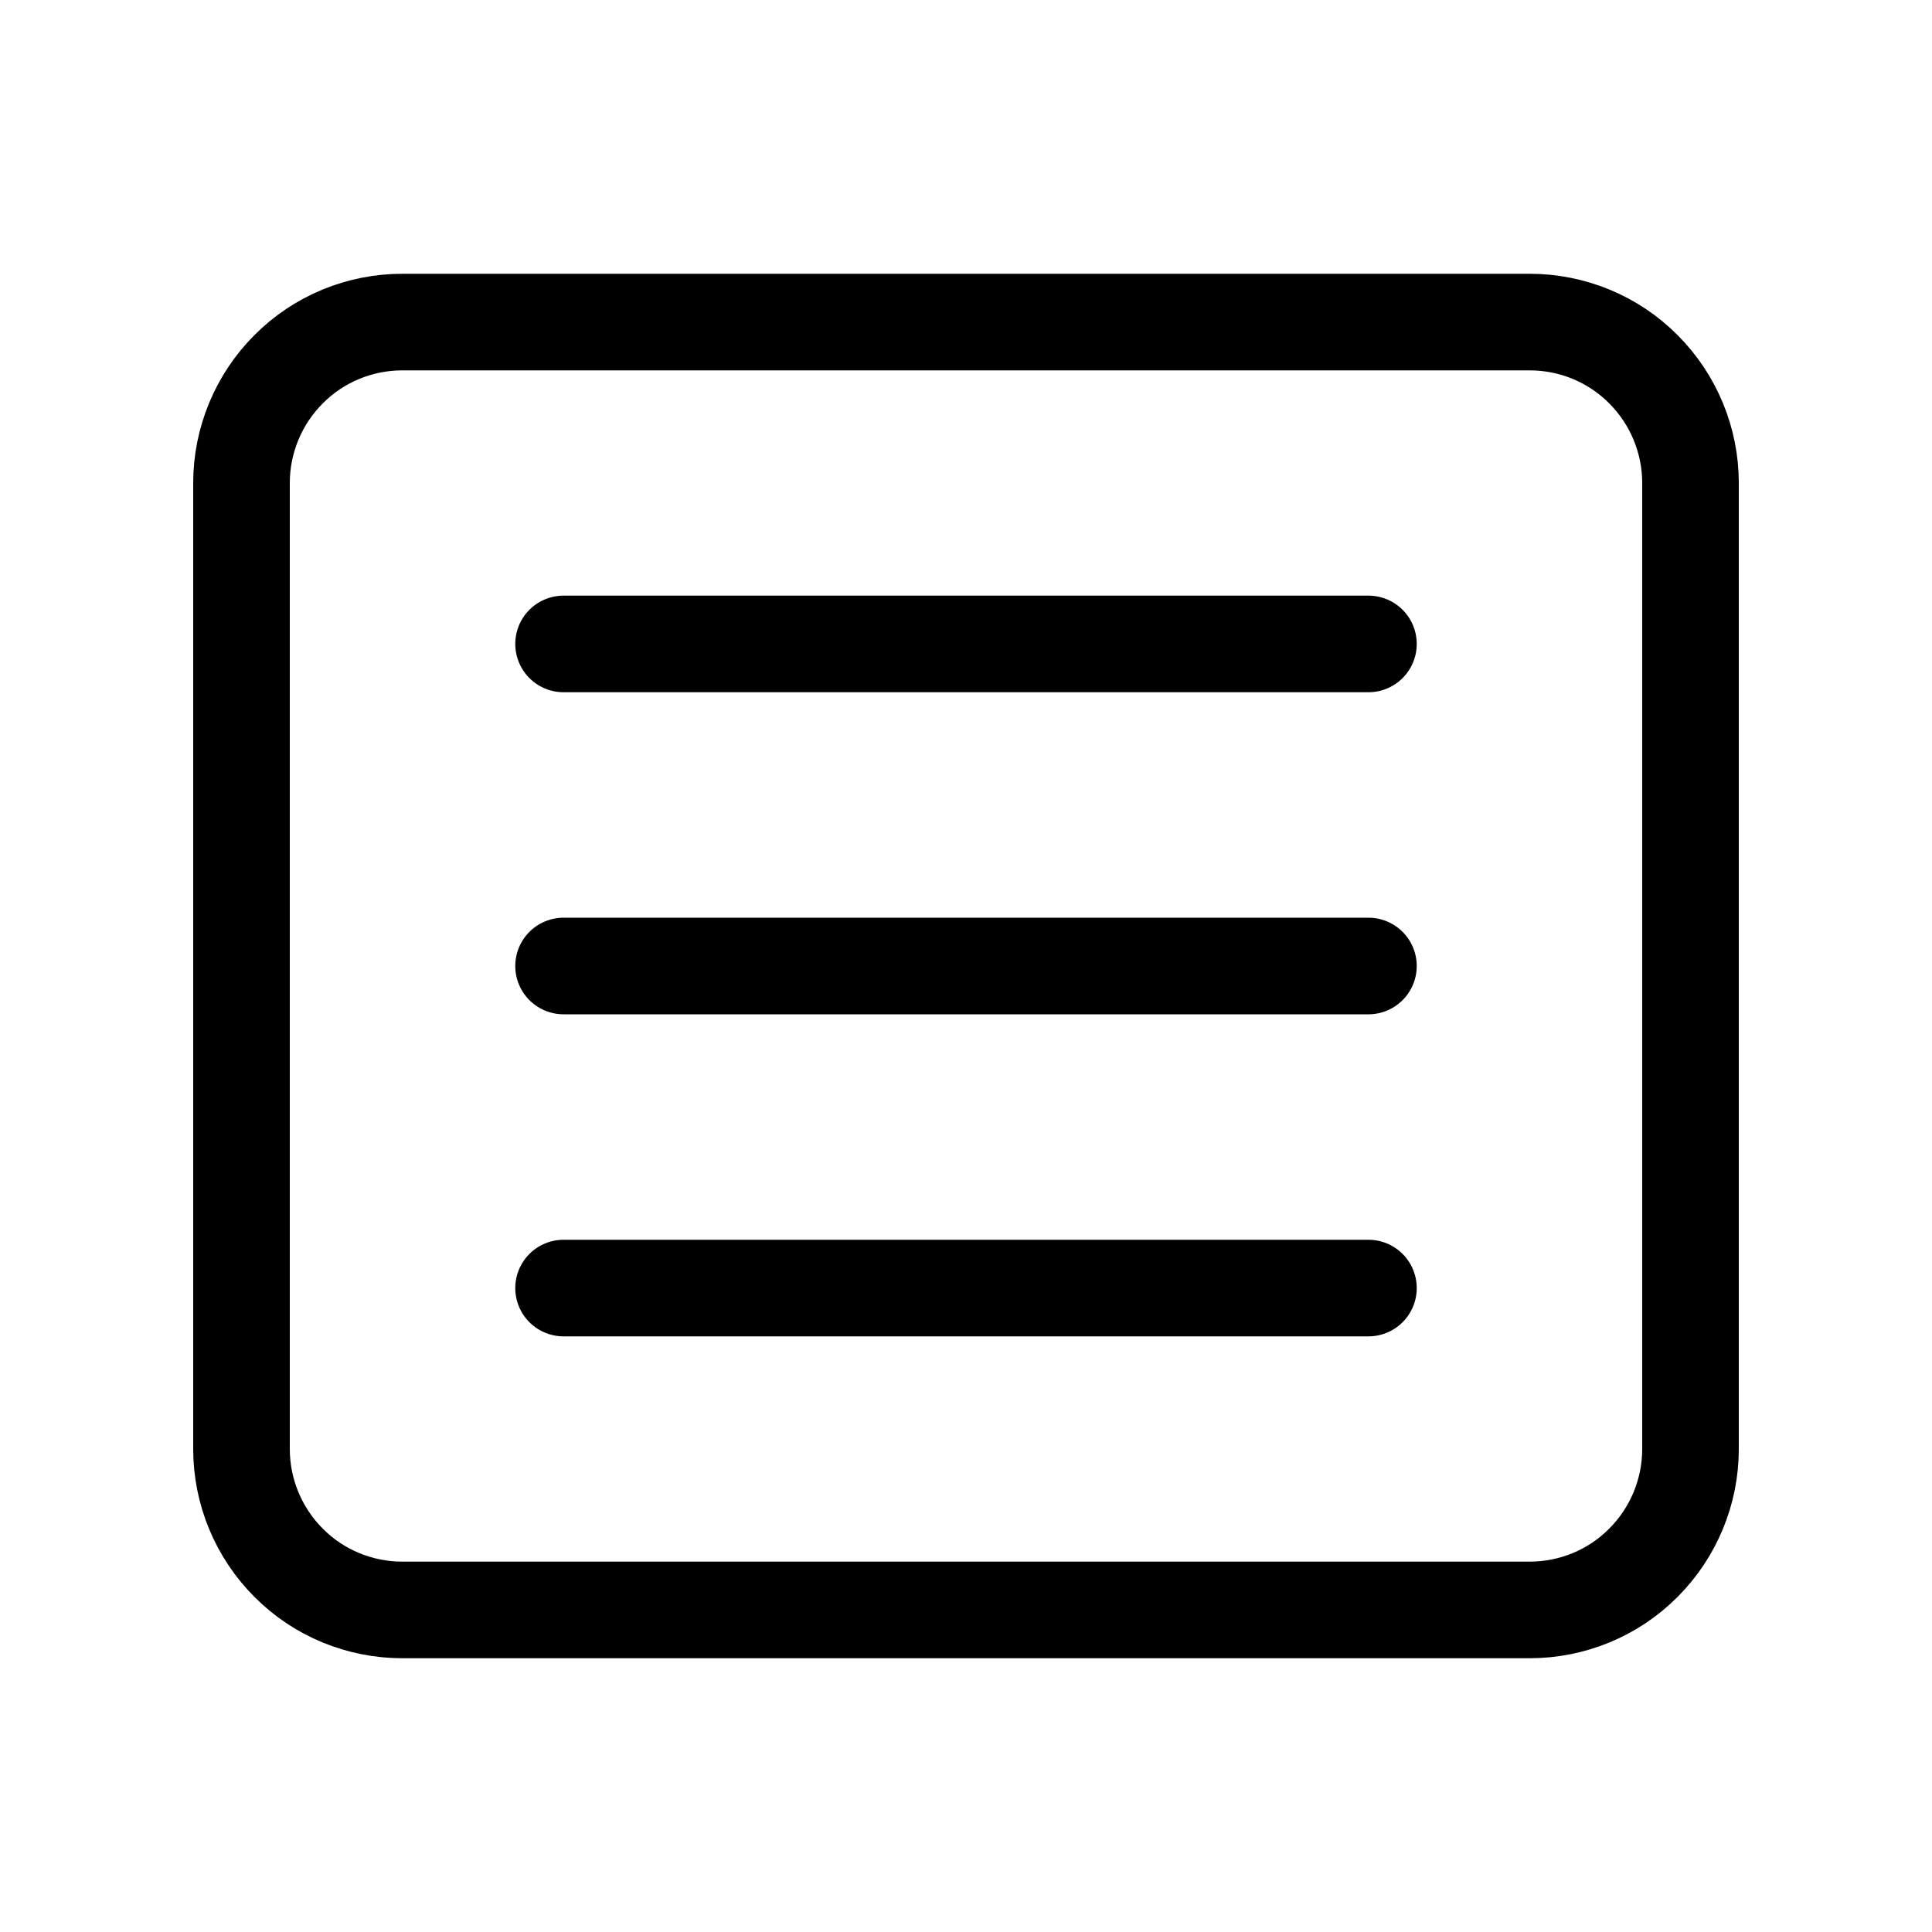 <svg width="10" height="10" viewBox="0 0 10 10" fill="none" xmlns="http://www.w3.org/2000/svg">
<g clip-path="url(#clip0_263_32)">
<path d="M1.25 2.5C1.25 2.279 1.338 2.067 1.494 1.911C1.65 1.754 1.862 1.667 2.083 1.667H7.917C8.138 1.667 8.35 1.754 8.506 1.911C8.662 2.067 8.75 2.279 8.75 2.5V7.5C8.75 7.721 8.662 7.933 8.506 8.089C8.35 8.246 8.138 8.333 7.917 8.333H2.083C1.862 8.333 1.65 8.246 1.494 8.089C1.338 7.933 1.25 7.721 1.25 7.5V2.5Z" stroke="black" stroke-width="0.5" stroke-linecap="round" stroke-linejoin="round"/>
<path d="M2.917 3.333H7.083" stroke="black" stroke-width="0.5" stroke-linecap="round" stroke-linejoin="round"/>
<path d="M2.917 5H7.083" stroke="black" stroke-width="0.5" stroke-linecap="round" stroke-linejoin="round"/>
<path d="M2.917 6.667H7.083" stroke="black" stroke-width="0.5" stroke-linecap="round" stroke-linejoin="round"/>
</g>
<defs>
<clipPath id="clip0_263_32">
<rect width="10" height="10" fill="white"/>
</clipPath>
</defs>
</svg>
